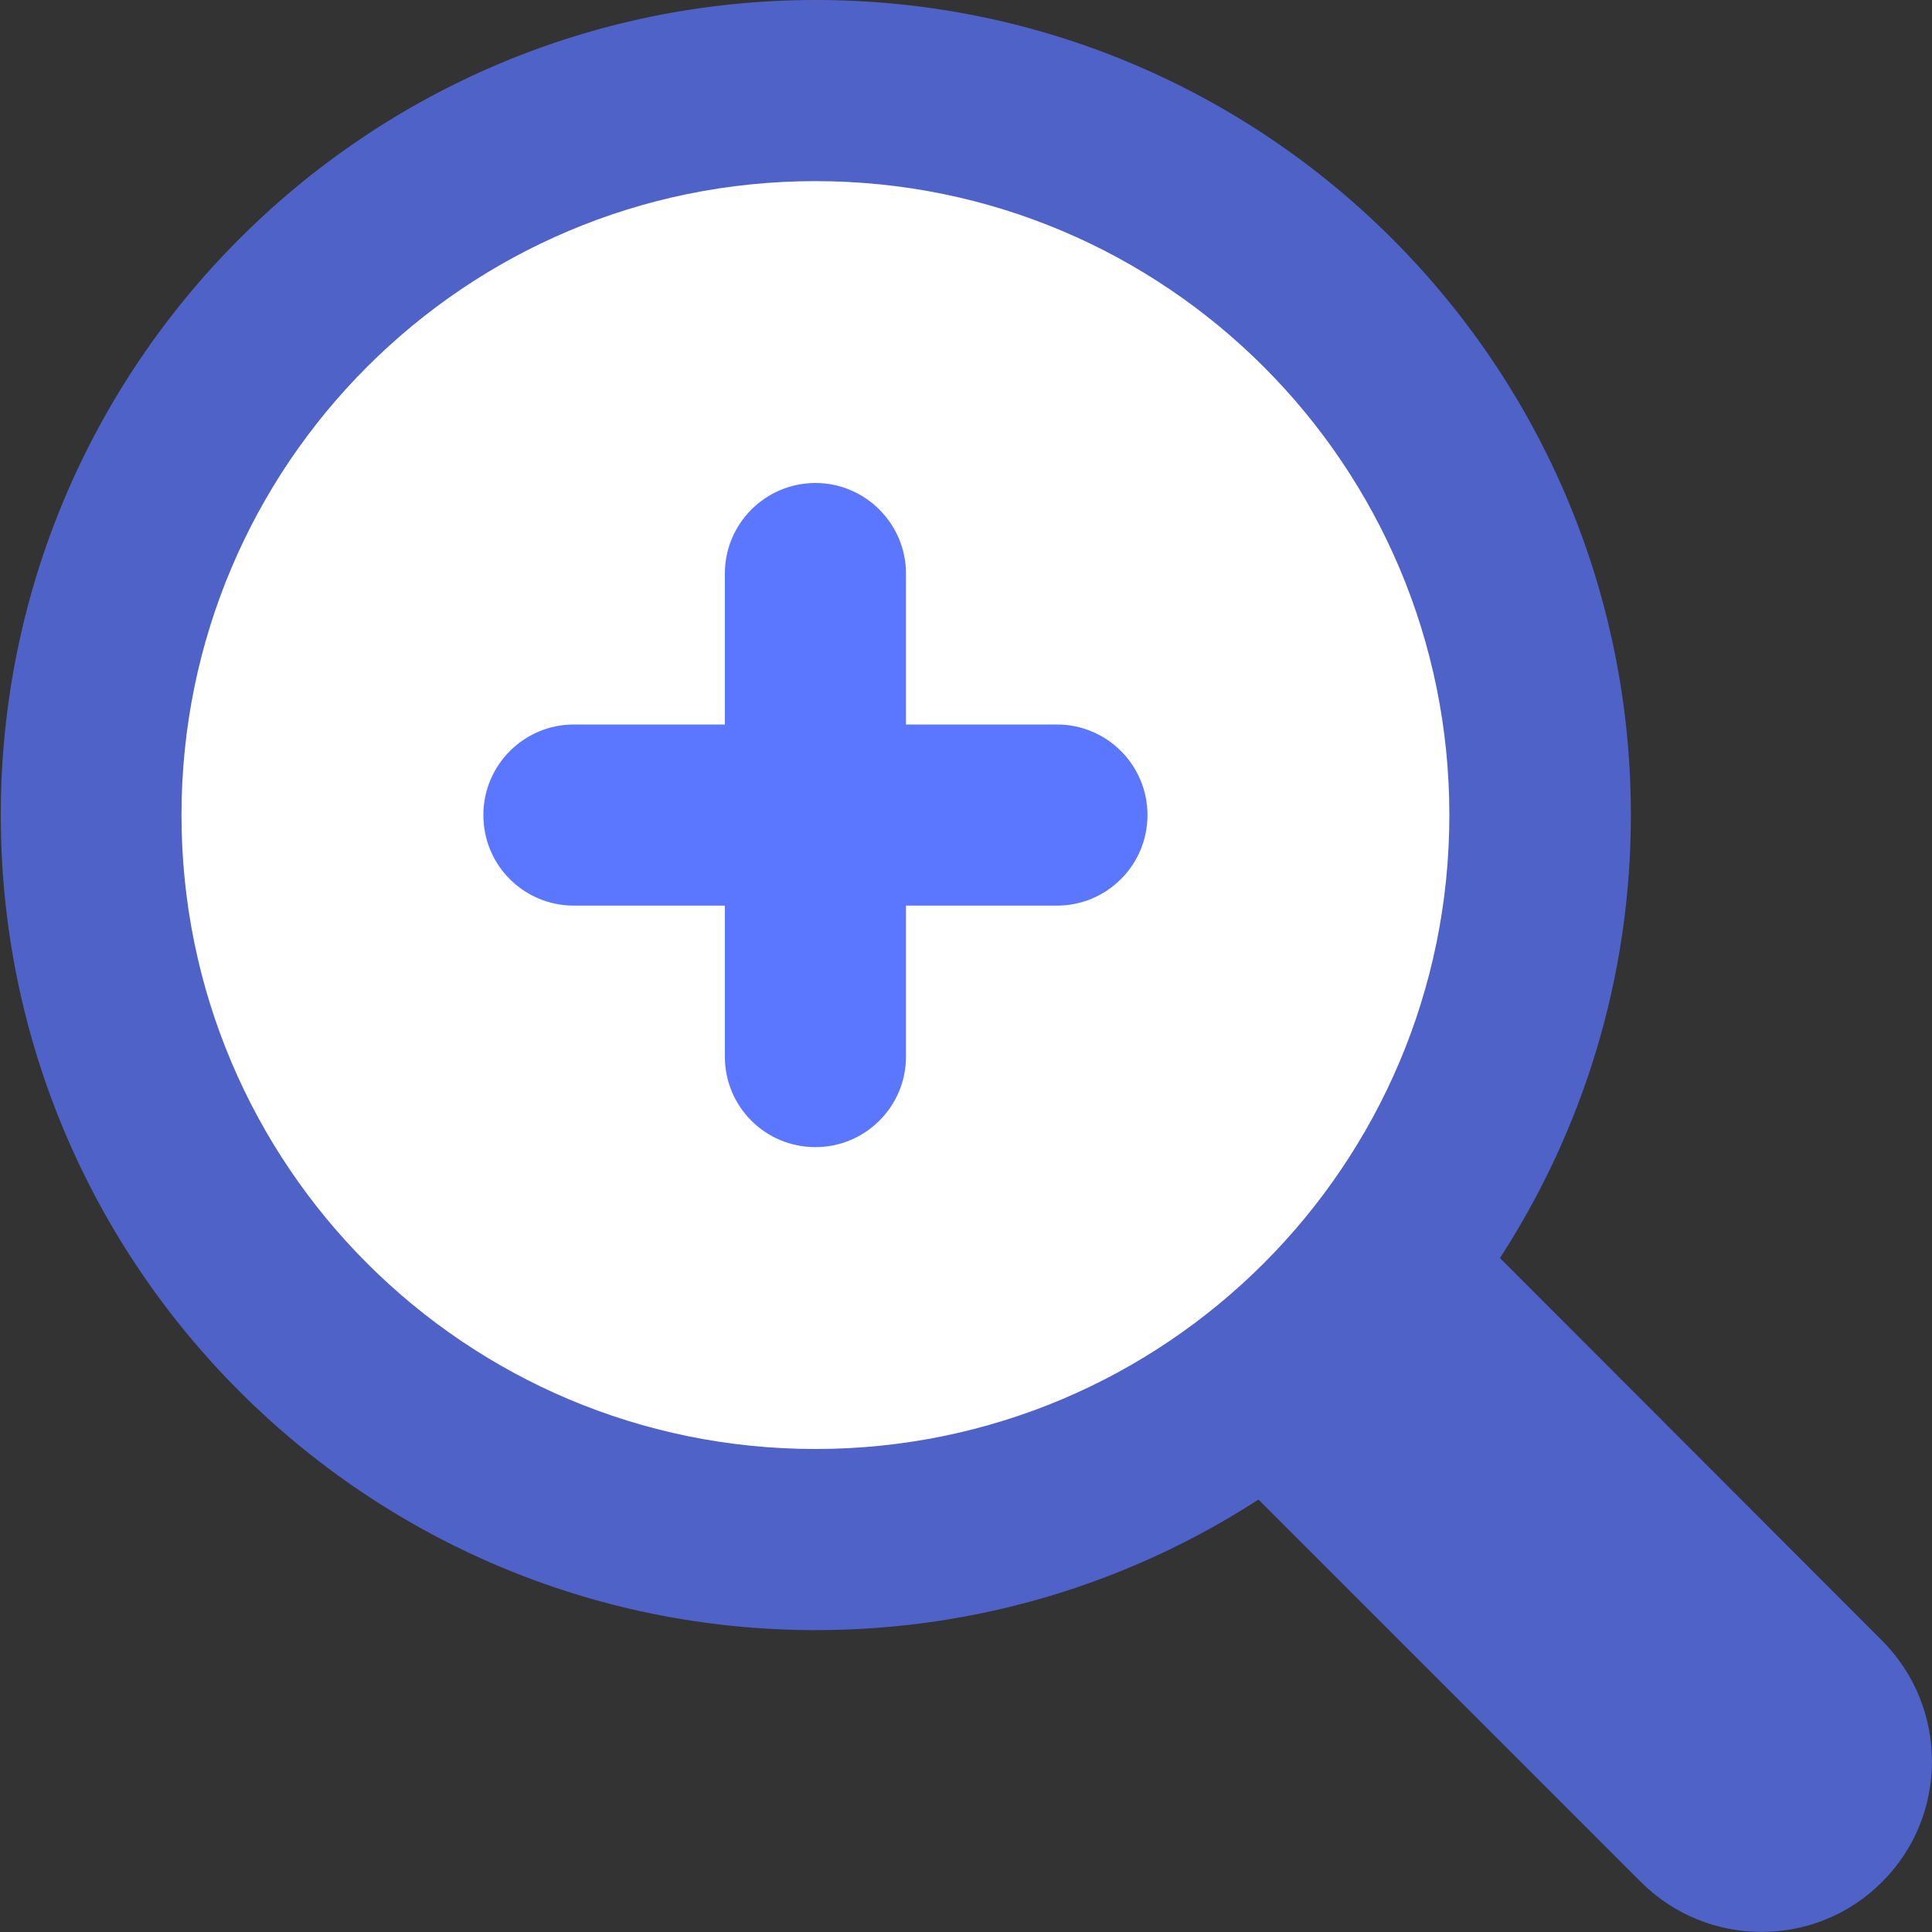 <svg width="48" height="48" viewBox="0 0 48 48" fill="none" xmlns="http://www.w3.org/2000/svg">
<rect x="0" y="0" width="48" height="48" fill="#333333" stroke="none"/>
<path d="M46.753 40.753L37.266 31.256C39.319 28.087 40.519 24.309 40.519 20.25C40.519 9.066 31.453 0 20.269 0C9.084 0 0.019 9.066 0.019 20.25C0.019 31.434 9.084 40.5 20.269 40.5C24.319 40.5 28.097 39.309 31.266 37.256L40.763 46.753C42.422 48.413 45.113 48.413 46.763 46.753C48.413 45.103 48.413 42.413 46.753 40.753Z" fill="#4E62C8"/>
<path d="M20.259 4.5C28.959 4.5 36.009 11.55 36.009 20.25C36.009 28.95 28.959 36 20.259 36C11.559 36 4.509 28.95 4.509 20.25C4.509 11.55 11.559 4.5 20.259 4.5Z" fill="white"/>
<path d="M14.259 18H18.009V14.25C18.009 13.003 19.022 12 20.259 12C21.497 12 22.509 13.012 22.509 14.25V18H26.259C27.506 18 28.509 19.012 28.509 20.25C28.509 21.497 27.497 22.5 26.259 22.5H22.509V26.25C22.509 27.497 21.497 28.5 20.259 28.5C19.012 28.5 18.009 27.497 18.009 26.25V22.5H14.259C13.012 22.5 12.009 21.497 12.009 20.25C12.009 19.012 13.012 18 14.259 18Z" fill="#5C77FF"/>
</svg>
